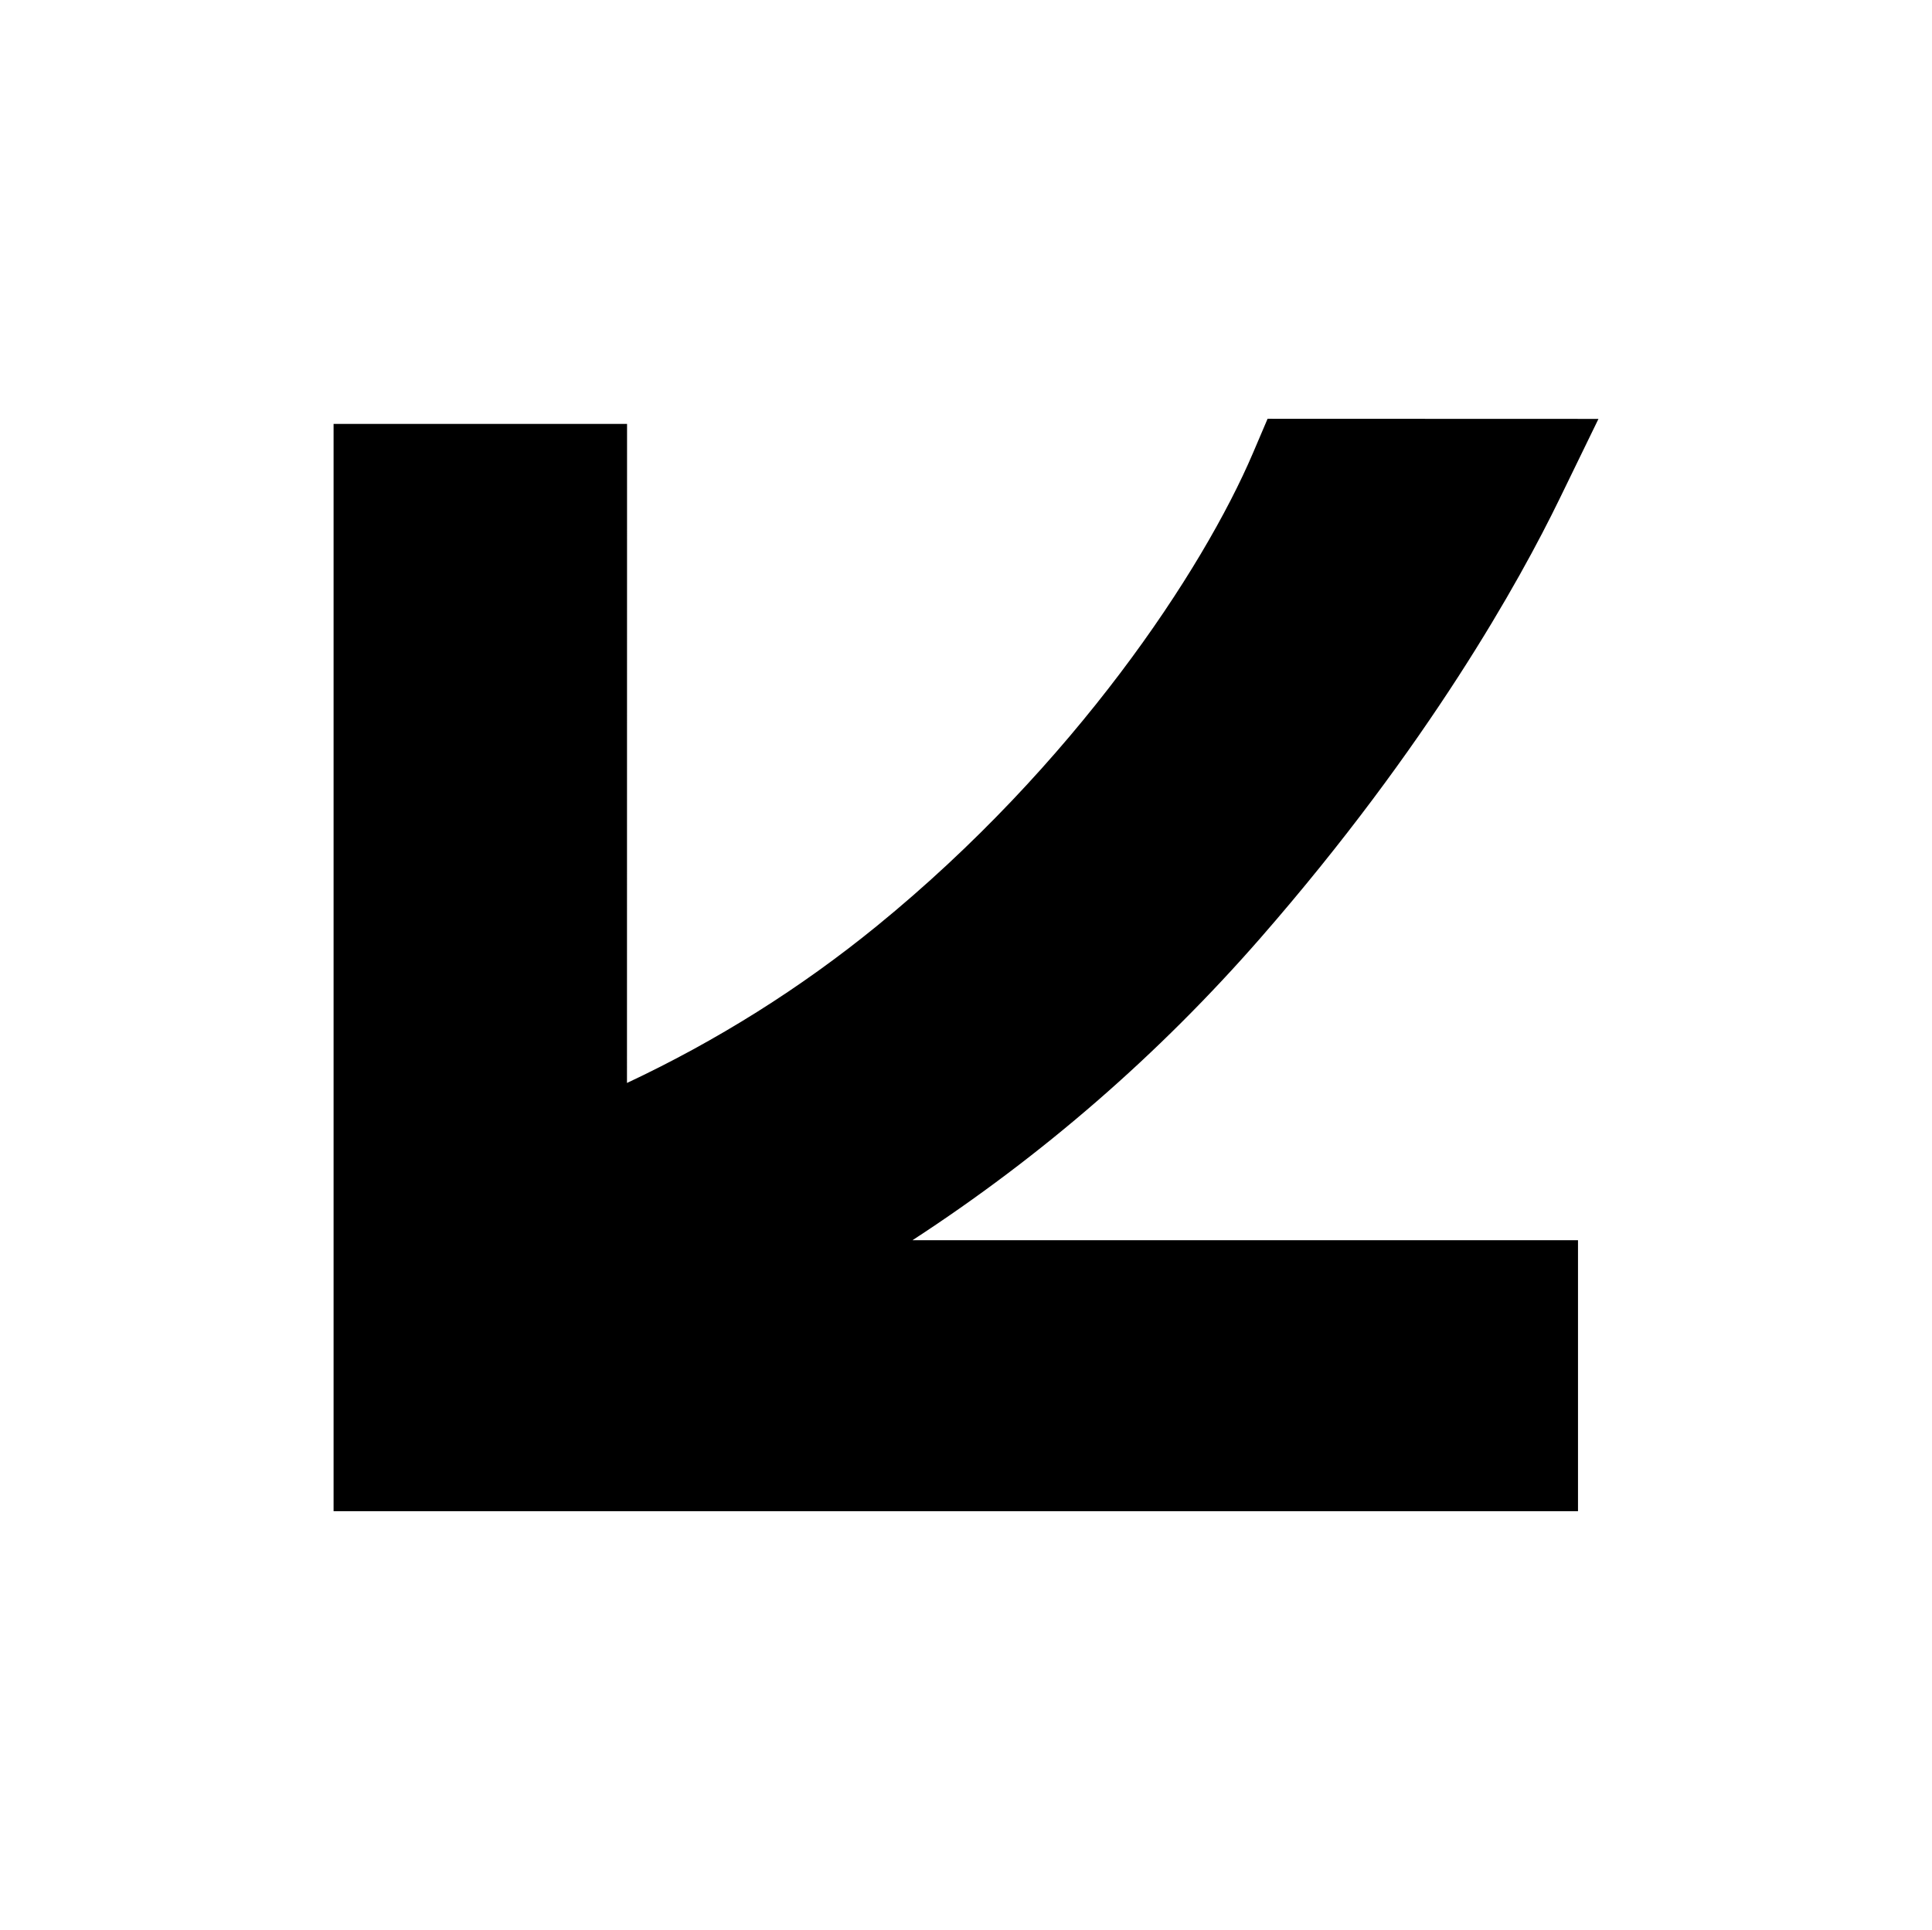<svg xmlns="http://www.w3.org/2000/svg" id="Calque_2" data-name="Calque 2" viewBox="0 0 514.54 514.12"><defs><style>      .cls-1 {        fill: #fff;      }    </style></defs><g id="Calque_2-2" data-name="Calque 2"><rect class="cls-1" width="514.54" height="514.12"></rect><g><path d="M152.05,311.12c24.88-9.7,57.67-25.81,90.89-52.87,57.08-46.51,91.36-100.94,104.5-131.76,18.14,0,36.28.02,54.42.02-15.04,30.95-40.98,71.8-77.33,113.45-49.69,56.95-103.8,88.65-138.29,105.33h219.09v42.35H103.75V127.84h48.32c0,61.09-.02,122.19-.03,183.28Z"></path><path d="M420.25,402.56H88.84V112.92h78.16l-.02,175.57c23.89-11.22,46.2-25.23,66.54-41.81,52.55-42.83,86.82-94.67,100.2-126.05l3.87-9.07,88.12.03-10.43,21.44c-10.51,21.61-34.81,65.51-79.5,116.74-27.19,31.17-58.25,58.14-92.75,80.6h177.23v72.19ZM118.68,372.72h271.73v-12.51H121.14l58.6-28.35c51.44-24.89,96.37-59.11,133.54-101.71,30.65-35.13,51.1-66.42,63.8-88.73h-20.06c-17.32,35.88-52.52,85.91-104.67,128.4-28.42,23.17-60.35,41.74-94.89,55.2l-20.34,7.93.02-190.19h-18.48v229.96Z"></path></g></g></svg>